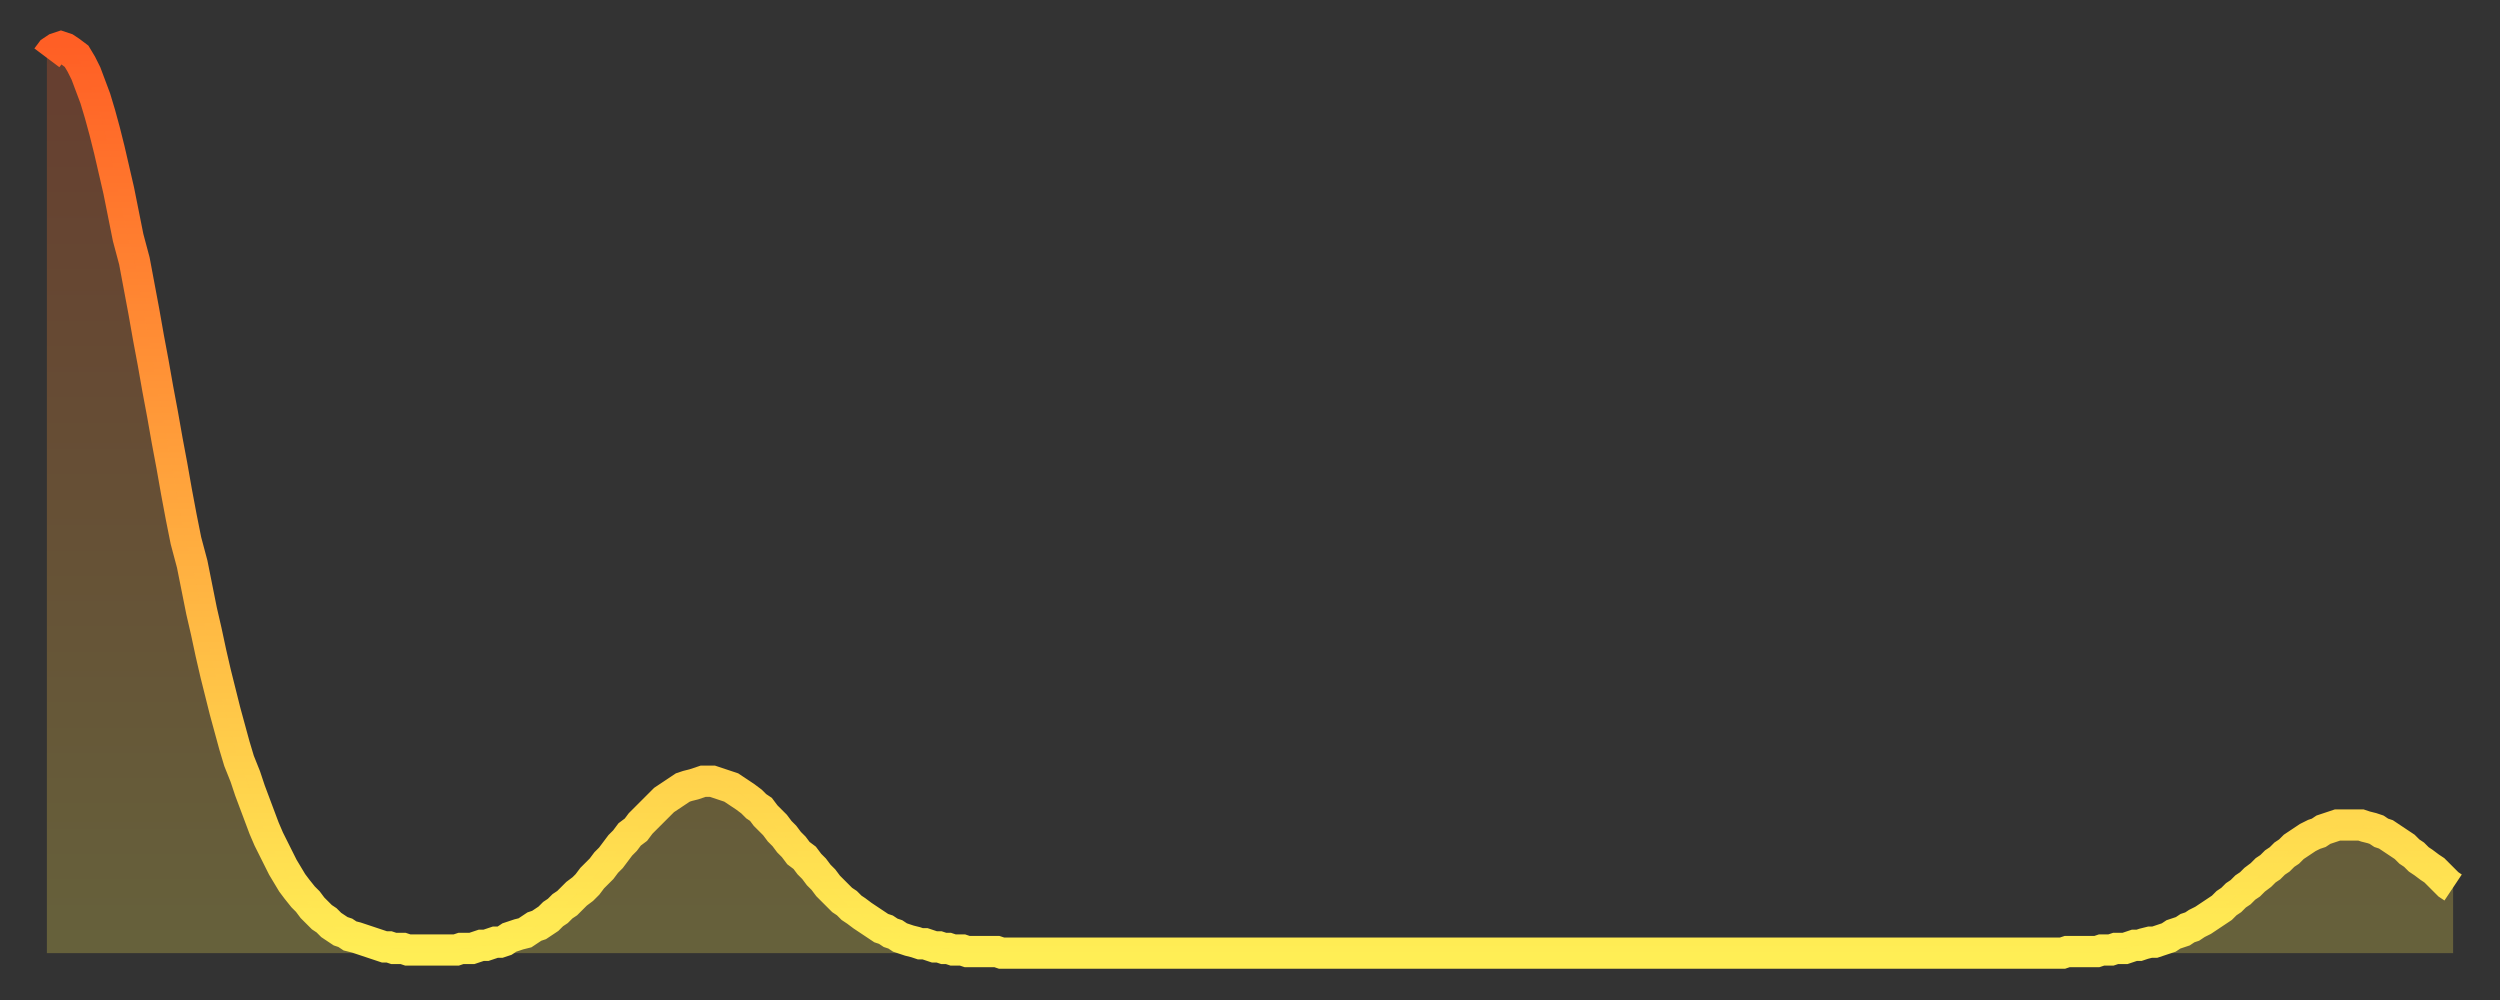 <?xml version="1.0" encoding="utf-8" ?>
<svg baseProfile="full" height="64" version="1.1" width="160" xmlns="http://www.w3.org/2000/svg" xmlns:ev="http://www.w3.org/2001/xml-events" xmlns:xlink="http://www.w3.org/1999/xlink"><rect width="100%" height="100%" fill="#333333" stroke="none"/><defs><linearGradient id="id43280" x1="0" x2="0" y1="0" y2="1"><stop offset="0%" stop-color="#ff5f25" /><stop offset="50%" stop-color="#ffa63d" /><stop offset="100%" stop-color="#ffee55" /></linearGradient></defs><g transform="translate(3,3)"><g><path d="M 0.0 0.7 0.3 0.3 0.6 0.1 0.9 0.0 1.2 0.1 1.5 0.3 1.9 0.6 2.2 1.1 2.5 1.7 2.8 2.5 3.1 3.3 3.4 4.3 3.7 5.4 4.0 6.6 4.3 7.9 4.6 9.2 4.9 10.7 5.2 12.2 5.6 13.7 5.9 15.3 6.2 16.9 6.5 18.6 6.8 20.2 7.1 21.9 7.4 23.5 7.7 25.2 8.0 26.8 8.3 28.5 8.6 30.1 8.9 31.6 9.3 33.1 9.6 34.6 9.9 36.1 10.2 37.4 10.5 38.8 10.8 40.1 11.1 41.3 11.4 42.5 11.7 43.6 12.0 44.7 12.3 45.7 12.7 46.7 13.0 47.6 13.3 48.4 13.6 49.2 13.9 50.0 14.2 50.7 14.5 51.3 14.8 51.9 15.1 52.5 15.4 53.0 15.7 53.5 16.0 53.9 16.4 54.4 16.7 54.7 17.0 55.1 17.3 55.4 17.6 55.7 17.9 55.9 18.2 56.2 18.5 56.4 18.8 56.6 19.1 56.7 19.4 56.9 19.8 57.0 20.1 57.1 20.4 57.2 20.7 57.3 21.0 57.4 21.3 57.5 21.6 57.6 21.9 57.6 22.2 57.7 22.5 57.7 22.8 57.7 23.1 57.8 23.5 57.8 23.8 57.8 24.1 57.8 24.4 57.8 24.7 57.8 25.0 57.8 25.3 57.8 25.6 57.8 25.9 57.8 26.2 57.8 26.5 57.7 26.8 57.7 27.2 57.7 27.5 57.6 27.8 57.5 28.1 57.5 28.4 57.4 28.7 57.3 29.0 57.3 29.3 57.2 29.6 57.0 29.9 56.9 30.2 56.8 30.6 56.7 30.9 56.5 31.2 56.3 31.5 56.2 31.8 56.0 32.1 55.8 32.4 55.5 32.7 55.3 33.0 55.0 33.3 54.8 33.6 54.5 33.9 54.2 34.3 53.9 34.6 53.6 34.9 53.2 35.2 52.9 35.5 52.6 35.8 52.2 36.1 51.9 36.4 51.5 36.7 51.1 37.0 50.8 37.3 50.4 37.7 50.1 38.0 49.7 38.3 49.4 38.6 49.1 38.9 48.8 39.2 48.5 39.5 48.2 39.8 48.0 40.1 47.8 40.4 47.6 40.7 47.4 41.0 47.3 41.4 47.2 41.7 47.1 42.0 47.0 42.3 47.0 42.6 47.0 42.9 47.1 43.2 47.2 43.5 47.3 43.8 47.4 44.1 47.6 44.4 47.8 44.7 48.0 45.1 48.3 45.4 48.6 45.7 48.8 46.0 49.2 46.3 49.5 46.6 49.8 46.9 50.2 47.2 50.5 47.5 50.9 47.8 51.2 48.1 51.6 48.5 51.9 48.8 52.3 49.1 52.6 49.4 53.0 49.7 53.3 50.0 53.7 50.3 54.0 50.6 54.3 50.9 54.6 51.2 54.8 51.5 55.1 51.8 55.3 52.2 55.6 52.5 55.8 52.8 56.0 53.1 56.2 53.4 56.4 53.7 56.5 54.0 56.7 54.3 56.8 54.6 57.0 54.9 57.1 55.2 57.2 55.6 57.3 55.9 57.4 56.2 57.4 56.5 57.5 56.8 57.6 57.1 57.6 57.4 57.7 57.7 57.7 58.0 57.8 58.3 57.8 58.6 57.8 58.9 57.9 59.3 57.9 59.6 57.9 59.9 57.9 60.2 57.9 60.5 57.9 60.8 57.9 61.1 58.0 61.4 58.0 61.7 58.0 62.0 58.0 62.3 58.0 62.6 58.0 63.0 58.0 63.3 58.0 63.6 58.0 63.9 58.0 64.2 58.0 64.5 58.0 64.8 58.0 65.1 58.0 65.4 58.0 65.7 58.0 66.0 58.0 66.4 58.0 66.7 58.0 67.0 58.0 67.3 58.0 67.6 58.0 67.9 58.0 68.2 58.0 68.5 58.0 68.8 58.0 69.1 58.0 69.4 58.0 69.7 58.0 70.1 58.0 70.4 58.0 70.7 58.0 71.0 58.0 71.3 58.0 71.6 58.0 71.9 58.0 72.2 58.0 72.5 58.0 72.8 58.0 73.1 58.0 73.5 58.0 73.8 58.0 74.1 58.0 74.4 58.0 74.7 58.0 75.0 58.0 75.3 58.0 75.6 58.0 75.9 58.0 76.2 58.0 76.5 58.0 76.8 58.0 77.2 58.0 77.5 58.0 77.8 58.0 78.1 58.0 78.4 58.0 78.7 58.0 79.0 58.0 79.3 58.0 79.6 58.0 79.9 58.0 80.2 58.0 80.5 58.0 80.9 58.0 81.2 58.0 81.5 58.0 81.8 58.0 82.1 58.0 82.4 58.0 82.7 58.0 83.0 58.0 83.3 58.0 83.6 58.0 83.9 58.0 84.3 58.0 84.6 58.0 84.9 58.0 85.2 58.0 85.5 58.0 85.8 58.0 86.1 58.0 86.4 58.0 86.7 58.0 87.0 58.0 87.3 58.0 87.6 58.0 88.0 58.0 88.3 58.0 88.6 58.0 88.9 58.0 89.2 58.0 89.5 58.0 89.8 58.0 90.1 58.0 90.4 58.0 90.7 58.0 91.0 58.0 91.4 58.0 91.7 58.0 92.0 58.0 92.3 58.0 92.6 58.0 92.9 58.0 93.2 58.0 93.5 58.0 93.8 58.0 94.1 58.0 94.4 58.0 94.7 58.0 95.1 58.0 95.4 58.0 95.7 58.0 96.0 58.0 96.3 58.0 96.6 58.0 96.9 58.0 97.2 58.0 97.5 58.0 97.8 58.0 98.1 58.0 98.4 58.0 98.8 58.0 99.1 58.0 99.4 58.0 99.7 58.0 100.0 58.0 100.3 58.0 100.6 58.0 100.9 58.0 101.2 58.0 101.5 58.0 101.8 58.0 102.2 58.0 102.5 58.0 102.8 58.0 103.1 58.0 103.4 58.0 103.7 58.0 104.0 58.0 104.3 58.0 104.6 58.0 104.9 58.0 105.2 58.0 105.5 58.0 105.9 58.0 106.2 58.0 106.5 58.0 106.8 58.0 107.1 58.0 107.4 58.0 107.7 58.0 108.0 58.0 108.3 58.0 108.6 58.0 108.9 58.0 109.3 58.0 109.6 58.0 109.9 58.0 110.2 58.0 110.5 58.0 110.8 58.0 111.1 58.0 111.4 58.0 111.7 58.0 112.0 58.0 112.3 58.0 112.6 58.0 113.0 58.0 113.3 58.0 113.6 58.0 113.9 58.0 114.2 58.0 114.5 58.0 114.8 58.0 115.1 58.0 115.4 58.0 115.7 58.0 116.0 58.0 116.3 58.0 116.7 58.0 117.0 58.0 117.3 58.0 117.6 58.0 117.9 58.0 118.2 58.0 118.5 58.0 118.8 58.0 119.1 58.0 119.4 58.0 119.7 58.0 120.1 58.0 120.4 58.0 120.7 58.0 121.0 58.0 121.3 58.0 121.6 58.0 121.9 58.0 122.2 58.0 122.5 58.0 122.8 58.0 123.1 58.0 123.4 58.0 123.8 58.0 124.1 58.0 124.4 58.0 124.7 58.0 125.0 58.0 125.3 58.0 125.6 58.0 125.9 58.0 126.2 58.0 126.5 58.0 126.8 58.0 127.2 58.0 127.5 58.0 127.8 58.0 128.1 58.0 128.4 58.0 128.7 58.0 129.0 58.0 129.3 57.9 129.6 57.9 129.9 57.9 130.2 57.9 130.5 57.9 130.9 57.9 131.2 57.9 131.5 57.8 131.8 57.8 132.1 57.8 132.4 57.7 132.7 57.7 133.0 57.7 133.3 57.6 133.6 57.5 133.9 57.5 134.2 57.4 134.6 57.3 134.9 57.3 135.2 57.2 135.5 57.1 135.8 57.0 136.1 56.8 136.4 56.7 136.7 56.6 137.0 56.4 137.3 56.3 137.6 56.1 138.0 55.9 138.3 55.7 138.6 55.5 138.9 55.3 139.2 55.1 139.5 54.8 139.8 54.6 140.1 54.3 140.4 54.1 140.7 53.8 141.0 53.6 141.3 53.3 141.7 53.0 142.0 52.7 142.3 52.5 142.6 52.2 142.9 52.0 143.2 51.7 143.5 51.5 143.8 51.2 144.1 51.0 144.4 50.8 144.7 50.6 145.1 50.4 145.4 50.3 145.7 50.1 146.0 50.0 146.3 49.9 146.6 49.8 146.9 49.8 147.2 49.8 147.5 49.8 147.8 49.8 148.1 49.8 148.4 49.9 148.8 50.0 149.1 50.1 149.4 50.3 149.7 50.4 150.0 50.6 150.3 50.8 150.6 51.0 150.9 51.2 151.2 51.5 151.5 51.7 151.8 52.0 152.1 52.2 152.5 52.5 152.8 52.7 153.1 53.0 153.4 53.3 153.7 53.6 154.0 53.8" fill="none" id="graph-curve" opacity="1" stroke="url(#id43280)" stroke-width="2" /><path d="M 0 58 L 0.0 0.7 0.3 0.3 0.6 0.1 0.9 0.0 1.2 0.1 1.5 0.3 1.9 0.6 2.2 1.1 2.5 1.7 2.8 2.5 3.1 3.3 3.4 4.3 3.7 5.4 4.0 6.6 4.3 7.9 4.6 9.2 4.9 10.7 5.2 12.2 5.6 13.7 5.9 15.3 6.2 16.9 6.5 18.6 6.8 20.2 7.1 21.9 7.4 23.5 7.7 25.2 8.0 26.8 8.3 28.5 8.6 30.1 8.9 31.6 9.3 33.1 9.6 34.6 9.9 36.1 10.2 37.4 10.5 38.8 10.8 40.1 11.1 41.3 11.4 42.5 11.7 43.6 12.0 44.7 12.3 45.7 12.7 46.7 13.0 47.6 13.3 48.4 13.6 49.2 13.9 50.0 14.2 50.7 14.5 51.3 14.8 51.9 15.1 52.5 15.4 53.0 15.7 53.5 16.0 53.9 16.4 54.4 16.7 54.7 17.0 55.1 17.3 55.4 17.6 55.7 17.9 55.9 18.2 56.2 18.5 56.4 18.8 56.6 19.1 56.7 19.4 56.9 19.8 57.0 20.1 57.1 20.4 57.2 20.7 57.3 21.0 57.4 21.3 57.5 21.6 57.6 21.9 57.6 22.2 57.7 22.5 57.7 22.8 57.7 23.1 57.8 23.5 57.8 23.8 57.8 24.1 57.8 24.4 57.8 24.7 57.8 25.0 57.8 25.3 57.8 25.6 57.8 25.9 57.8 26.2 57.8 26.5 57.7 26.8 57.7 27.2 57.7 27.5 57.6 27.8 57.5 28.1 57.5 28.4 57.4 28.7 57.3 29.0 57.3 29.3 57.2 29.6 57.0 29.9 56.9 30.2 56.8 30.6 56.7 30.9 56.5 31.2 56.3 31.5 56.2 31.8 56.0 32.1 55.8 32.4 55.5 32.7 55.3 33.0 55.0 33.3 54.8 33.6 54.5 33.9 54.2 34.3 53.9 34.6 53.6 34.9 53.2 35.2 52.9 35.5 52.6 35.8 52.2 36.1 51.9 36.4 51.5 36.7 51.1 37.0 50.8 37.3 50.4 37.7 50.1 38.0 49.7 38.3 49.4 38.6 49.1 38.9 48.8 39.2 48.5 39.5 48.2 39.8 48.0 40.1 47.8 40.4 47.6 40.7 47.4 41.0 47.3 41.4 47.2 41.7 47.1 42.0 47.0 42.3 47.0 42.6 47.0 42.9 47.1 43.2 47.2 43.5 47.3 43.8 47.4 44.1 47.6 44.4 47.8 44.7 48.0 45.1 48.3 45.4 48.6 45.7 48.8 46.0 49.2 46.3 49.5 46.6 49.8 46.9 50.2 47.2 50.5 47.5 50.9 47.8 51.2 48.1 51.6 48.5 51.9 48.8 52.3 49.1 52.6 49.4 53.0 49.7 53.3 50.0 53.7 50.3 54.0 50.6 54.3 50.9 54.6 51.2 54.8 51.5 55.1 51.8 55.3 52.2 55.6 52.5 55.8 52.8 56.0 53.1 56.2 53.4 56.4 53.7 56.5 54.0 56.7 54.3 56.8 54.6 57.0 54.9 57.1 55.2 57.2 55.6 57.3 55.9 57.4 56.2 57.4 56.5 57.5 56.8 57.6 57.1 57.6 57.4 57.7 57.7 57.7 58.0 57.8 58.3 57.8 58.6 57.8 58.9 57.9 59.3 57.9 59.6 57.9 59.9 57.9 60.2 57.9 60.5 57.9 60.8 57.9 61.1 58.0 61.4 58.0 61.7 58.0 62.0 58.0 62.3 58.0 62.6 58.0 63.0 58.0 63.3 58.0 63.6 58.0 63.9 58.0 64.2 58.0 64.5 58.0 64.8 58.0 65.1 58.0 65.4 58.0 65.7 58.0 66.0 58.0 66.4 58.0 66.7 58.0 67.0 58.0 67.3 58.0 67.6 58.0 67.9 58.0 68.2 58.0 68.5 58.0 68.8 58.0 69.1 58.0 69.4 58.0 69.7 58.0 70.1 58.0 70.4 58.0 70.7 58.0 71.0 58.0 71.3 58.0 71.6 58.0 71.9 58.0 72.2 58.0 72.5 58.0 72.8 58.0 73.1 58.0 73.5 58.0 73.8 58.0 74.1 58.0 74.4 58.0 74.7 58.0 75.0 58.0 75.3 58.0 75.6 58.0 75.9 58.0 76.2 58.0 76.5 58.0 76.8 58.0 77.2 58.0 77.5 58.0 77.8 58.0 78.1 58.0 78.4 58.0 78.7 58.0 79.0 58.0 79.3 58.0 79.6 58.0 79.9 58.0 80.2 58.0 80.5 58.0 80.9 58.0 81.2 58.0 81.5 58.0 81.8 58.0 82.1 58.0 82.4 58.0 82.7 58.0 83.0 58.0 83.3 58.0 83.6 58.0 83.9 58.0 84.3 58.0 84.6 58.0 84.9 58.0 85.2 58.0 85.5 58.0 85.8 58.0 86.1 58.0 86.4 58.0 86.7 58.0 87.0 58.0 87.3 58.0 87.6 58.0 88.0 58.0 88.3 58.0 88.6 58.0 88.9 58.0 89.2 58.0 89.5 58.0 89.8 58.0 90.1 58.0 90.4 58.0 90.7 58.0 91.0 58.0 91.4 58.0 91.7 58.0 92.0 58.0 92.3 58.0 92.6 58.0 92.9 58.0 93.2 58.0 93.5 58.0 93.8 58.0 94.1 58.0 94.4 58.0 94.7 58.0 95.1 58.0 95.4 58.0 95.7 58.0 96.0 58.0 96.3 58.0 96.6 58.0 96.9 58.0 97.2 58.0 97.5 58.0 97.8 58.0 98.1 58.0 98.4 58.0 98.8 58.0 99.1 58.0 99.4 58.0 99.7 58.0 100.0 58.0 100.3 58.0 100.6 58.0 100.9 58.0 101.2 58.0 101.5 58.0 101.8 58.0 102.2 58.0 102.5 58.0 102.8 58.0 103.1 58.0 103.4 58.0 103.7 58.0 104.0 58.0 104.3 58.0 104.6 58.0 104.9 58.0 105.2 58.0 105.5 58.0 105.9 58.0 106.2 58.0 106.5 58.0 106.8 58.0 107.1 58.0 107.4 58.0 107.7 58.0 108.0 58.0 108.3 58.0 108.6 58.0 108.9 58.0 109.3 58.0 109.6 58.0 109.9 58.0 110.2 58.0 110.5 58.0 110.8 58.0 111.1 58.0 111.4 58.0 111.7 58.0 112.0 58.0 112.3 58.0 112.6 58.0 113.0 58.0 113.3 58.0 113.6 58.0 113.9 58.0 114.2 58.0 114.5 58.0 114.8 58.0 115.1 58.0 115.4 58.0 115.7 58.0 116.0 58.0 116.3 58.0 116.7 58.0 117.0 58.0 117.3 58.0 117.6 58.0 117.9 58.0 118.2 58.0 118.5 58.0 118.8 58.0 119.1 58.0 119.4 58.0 119.7 58.0 120.1 58.0 120.4 58.0 120.7 58.0 121.0 58.0 121.3 58.0 121.6 58.0 121.9 58.0 122.2 58.0 122.5 58.0 122.8 58.0 123.1 58.0 123.4 58.0 123.8 58.0 124.1 58.0 124.4 58.0 124.7 58.0 125.0 58.0 125.3 58.0 125.6 58.0 125.9 58.0 126.2 58.0 126.5 58.0 126.8 58.0 127.2 58.0 127.5 58.0 127.8 58.0 128.1 58.0 128.4 58.0 128.7 58.0 129.0 58.0 129.3 57.9 129.6 57.9 129.9 57.9 130.2 57.9 130.5 57.9 130.9 57.9 131.2 57.9 131.5 57.8 131.8 57.8 132.1 57.8 132.4 57.7 132.7 57.7 133.0 57.7 133.3 57.6 133.6 57.5 133.9 57.5 134.2 57.4 134.6 57.3 134.9 57.3 135.2 57.2 135.5 57.1 135.8 57.0 136.1 56.8 136.4 56.7 136.7 56.6 137.0 56.4 137.3 56.3 137.6 56.1 138.0 55.9 138.3 55.7 138.6 55.5 138.9 55.3 139.2 55.1 139.5 54.8 139.8 54.6 140.1 54.3 140.4 54.1 140.7 53.8 141.0 53.6 141.3 53.3 141.7 53.0 142.0 52.7 142.3 52.5 142.6 52.2 142.9 52.0 143.2 51.7 143.5 51.5 143.8 51.2 144.1 51.0 144.4 50.8 144.7 50.6 145.1 50.4 145.4 50.3 145.7 50.1 146.0 50.0 146.3 49.9 146.6 49.8 146.9 49.8 147.2 49.8 147.5 49.8 147.8 49.8 148.1 49.8 148.4 49.9 148.8 50.0 149.1 50.1 149.4 50.3 149.7 50.4 150.0 50.6 150.3 50.8 150.6 51.0 150.9 51.2 151.2 51.5 151.5 51.7 151.8 52.0 152.1 52.2 152.5 52.5 152.8 52.7 153.1 53.0 153.4 53.3 153.7 53.6 154.0 53.8 154 58" fill="url(#id43280)" fill-opacity=".25" id="graph-shadow" /></g></g></svg>